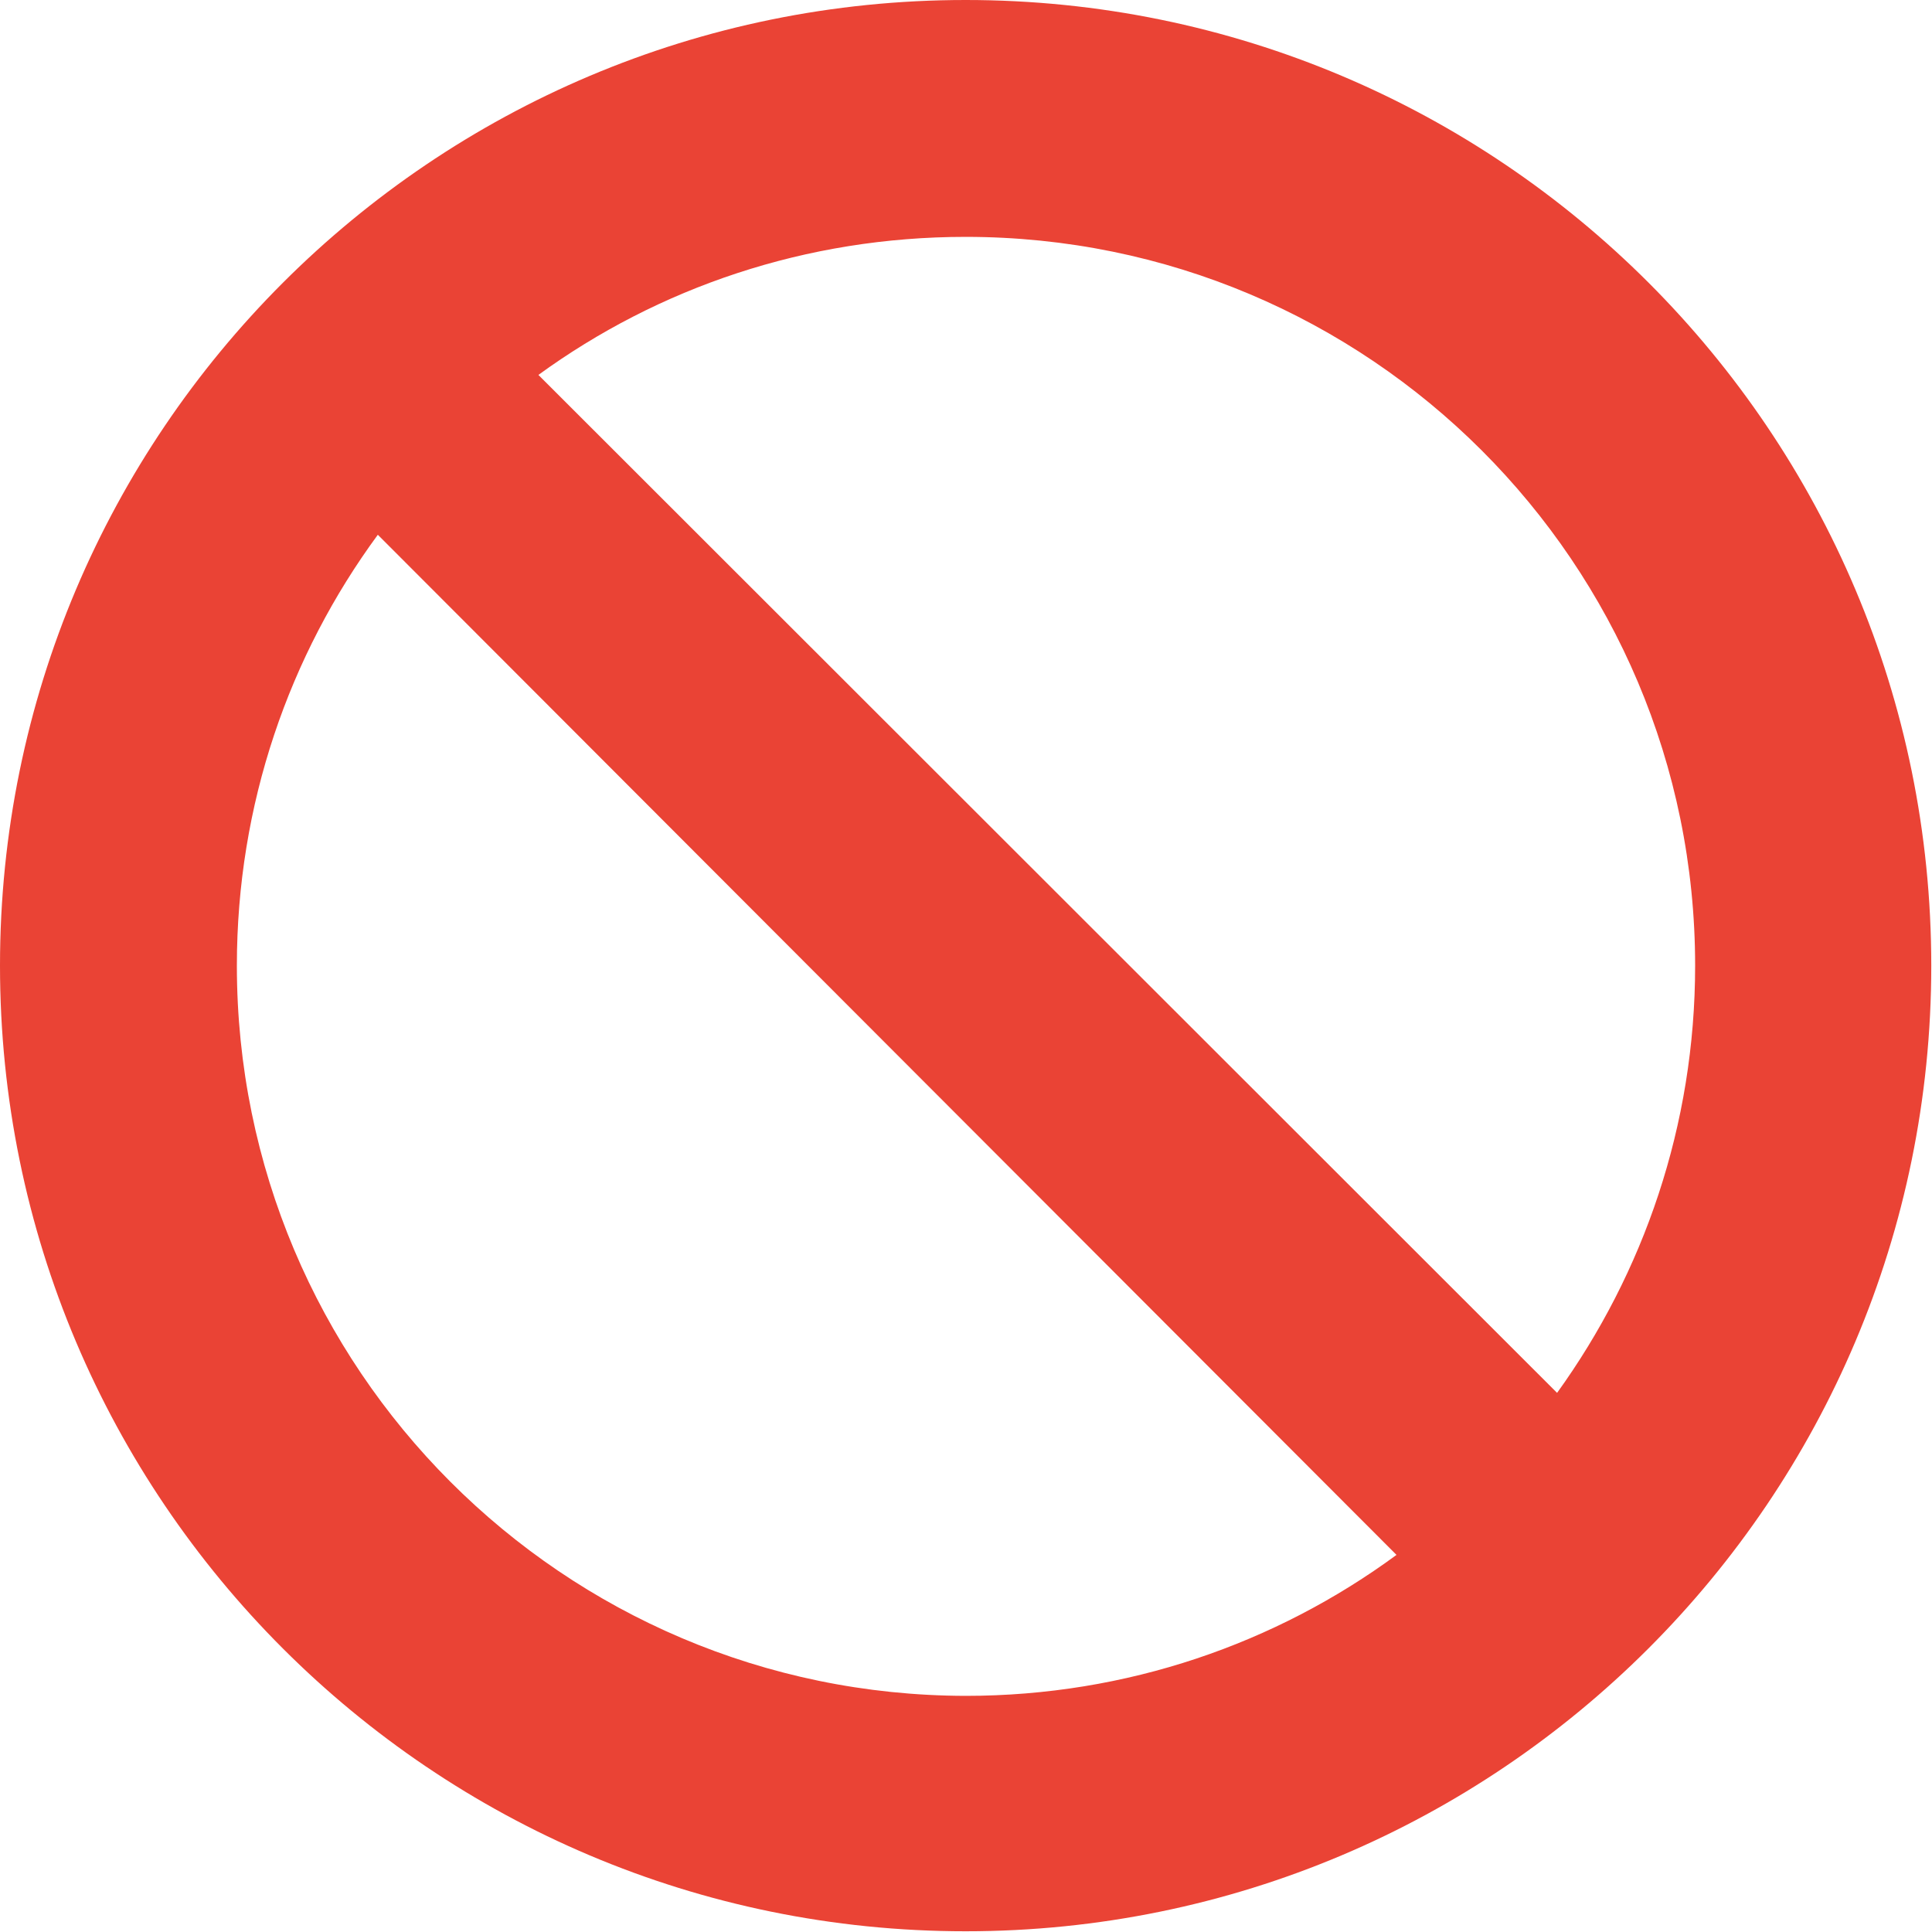 <?xml version="1.0"?>

<!-- Generator: Adobe Illustrator 19.0.0, SVG Export Plug-In . SVG Version: 6.00 Build 0)  -->
<svg version="1.1" id="Layer_1" xmlns="http://www.w3.org/2000/svg" xmlns:xlink="http://www.w3.org/1999/xlink" x="0px" y="0px" viewBox="0 0 265.9 265.9" enable-background="new 0 0 265.9 265.9" xml:space="preserve" width="265.9" height="265.9">
<path id="XMLID_125_" fill="#EA4335" d="M132.9,0C59.5,0,0,59.5,0,132.9s59.5,132.9,132.9,132.9s132.9-59.5,132.9-132.9
	S206.4,0,132.9,0z M233.3,132.9c0,22-7.1,42.3-19,58.8L74.1,51.6c16.5-12,36.8-19,58.8-19C188.4,32.6,233.3,77.5,233.3,132.9z
	 M32.6,132.9c0-22.2,7.2-42.7,19.4-59.3L192.2,214c-16.6,12.2-37.1,19.4-59.3,19.4C77.5,233.3,32.6,188.4,32.6,132.9z"></path>
</svg>
